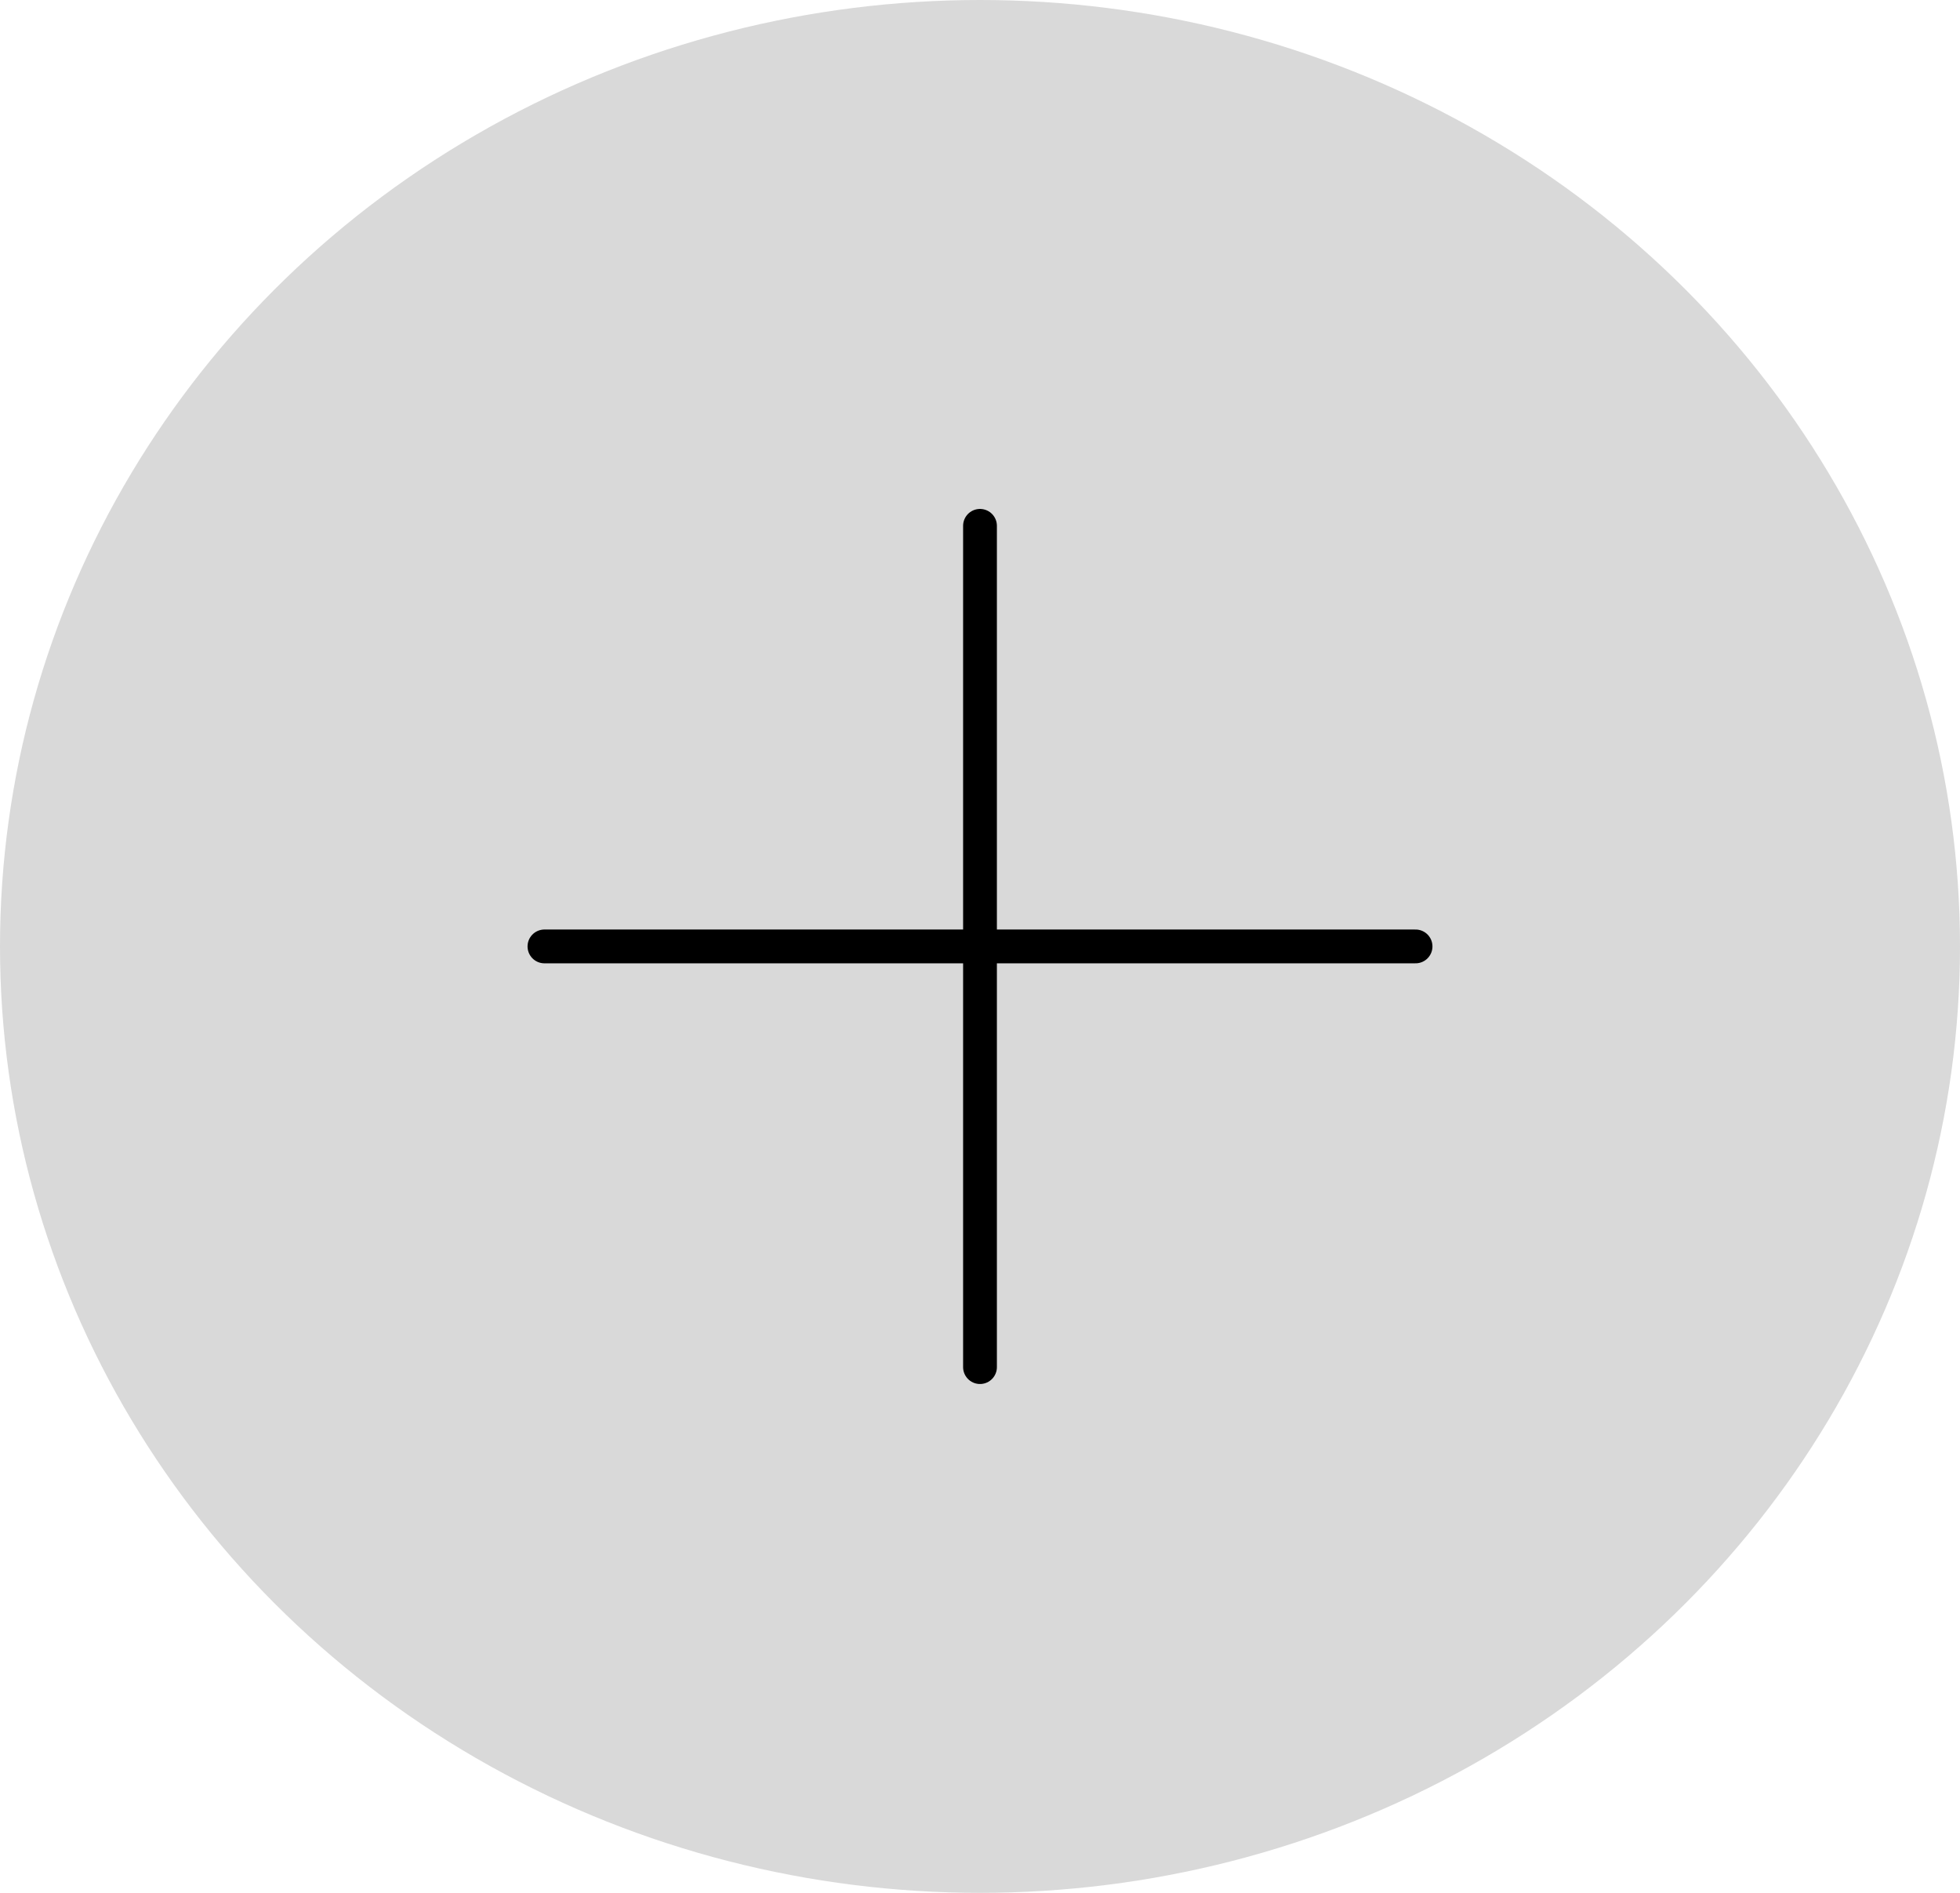 <?xml version="1.0" encoding="UTF-8"?> <svg xmlns="http://www.w3.org/2000/svg" width="58" height="56" viewBox="0 0 58 56" fill="none"><ellipse cx="29" cy="28" rx="29" ry="28" fill="#D9D9D9"></ellipse><path d="M29 15.557L29 40.446" stroke="black" stroke-linecap="round"></path><path d="M41.889 28L16.111 28" stroke="black" stroke-linecap="round"></path></svg> 